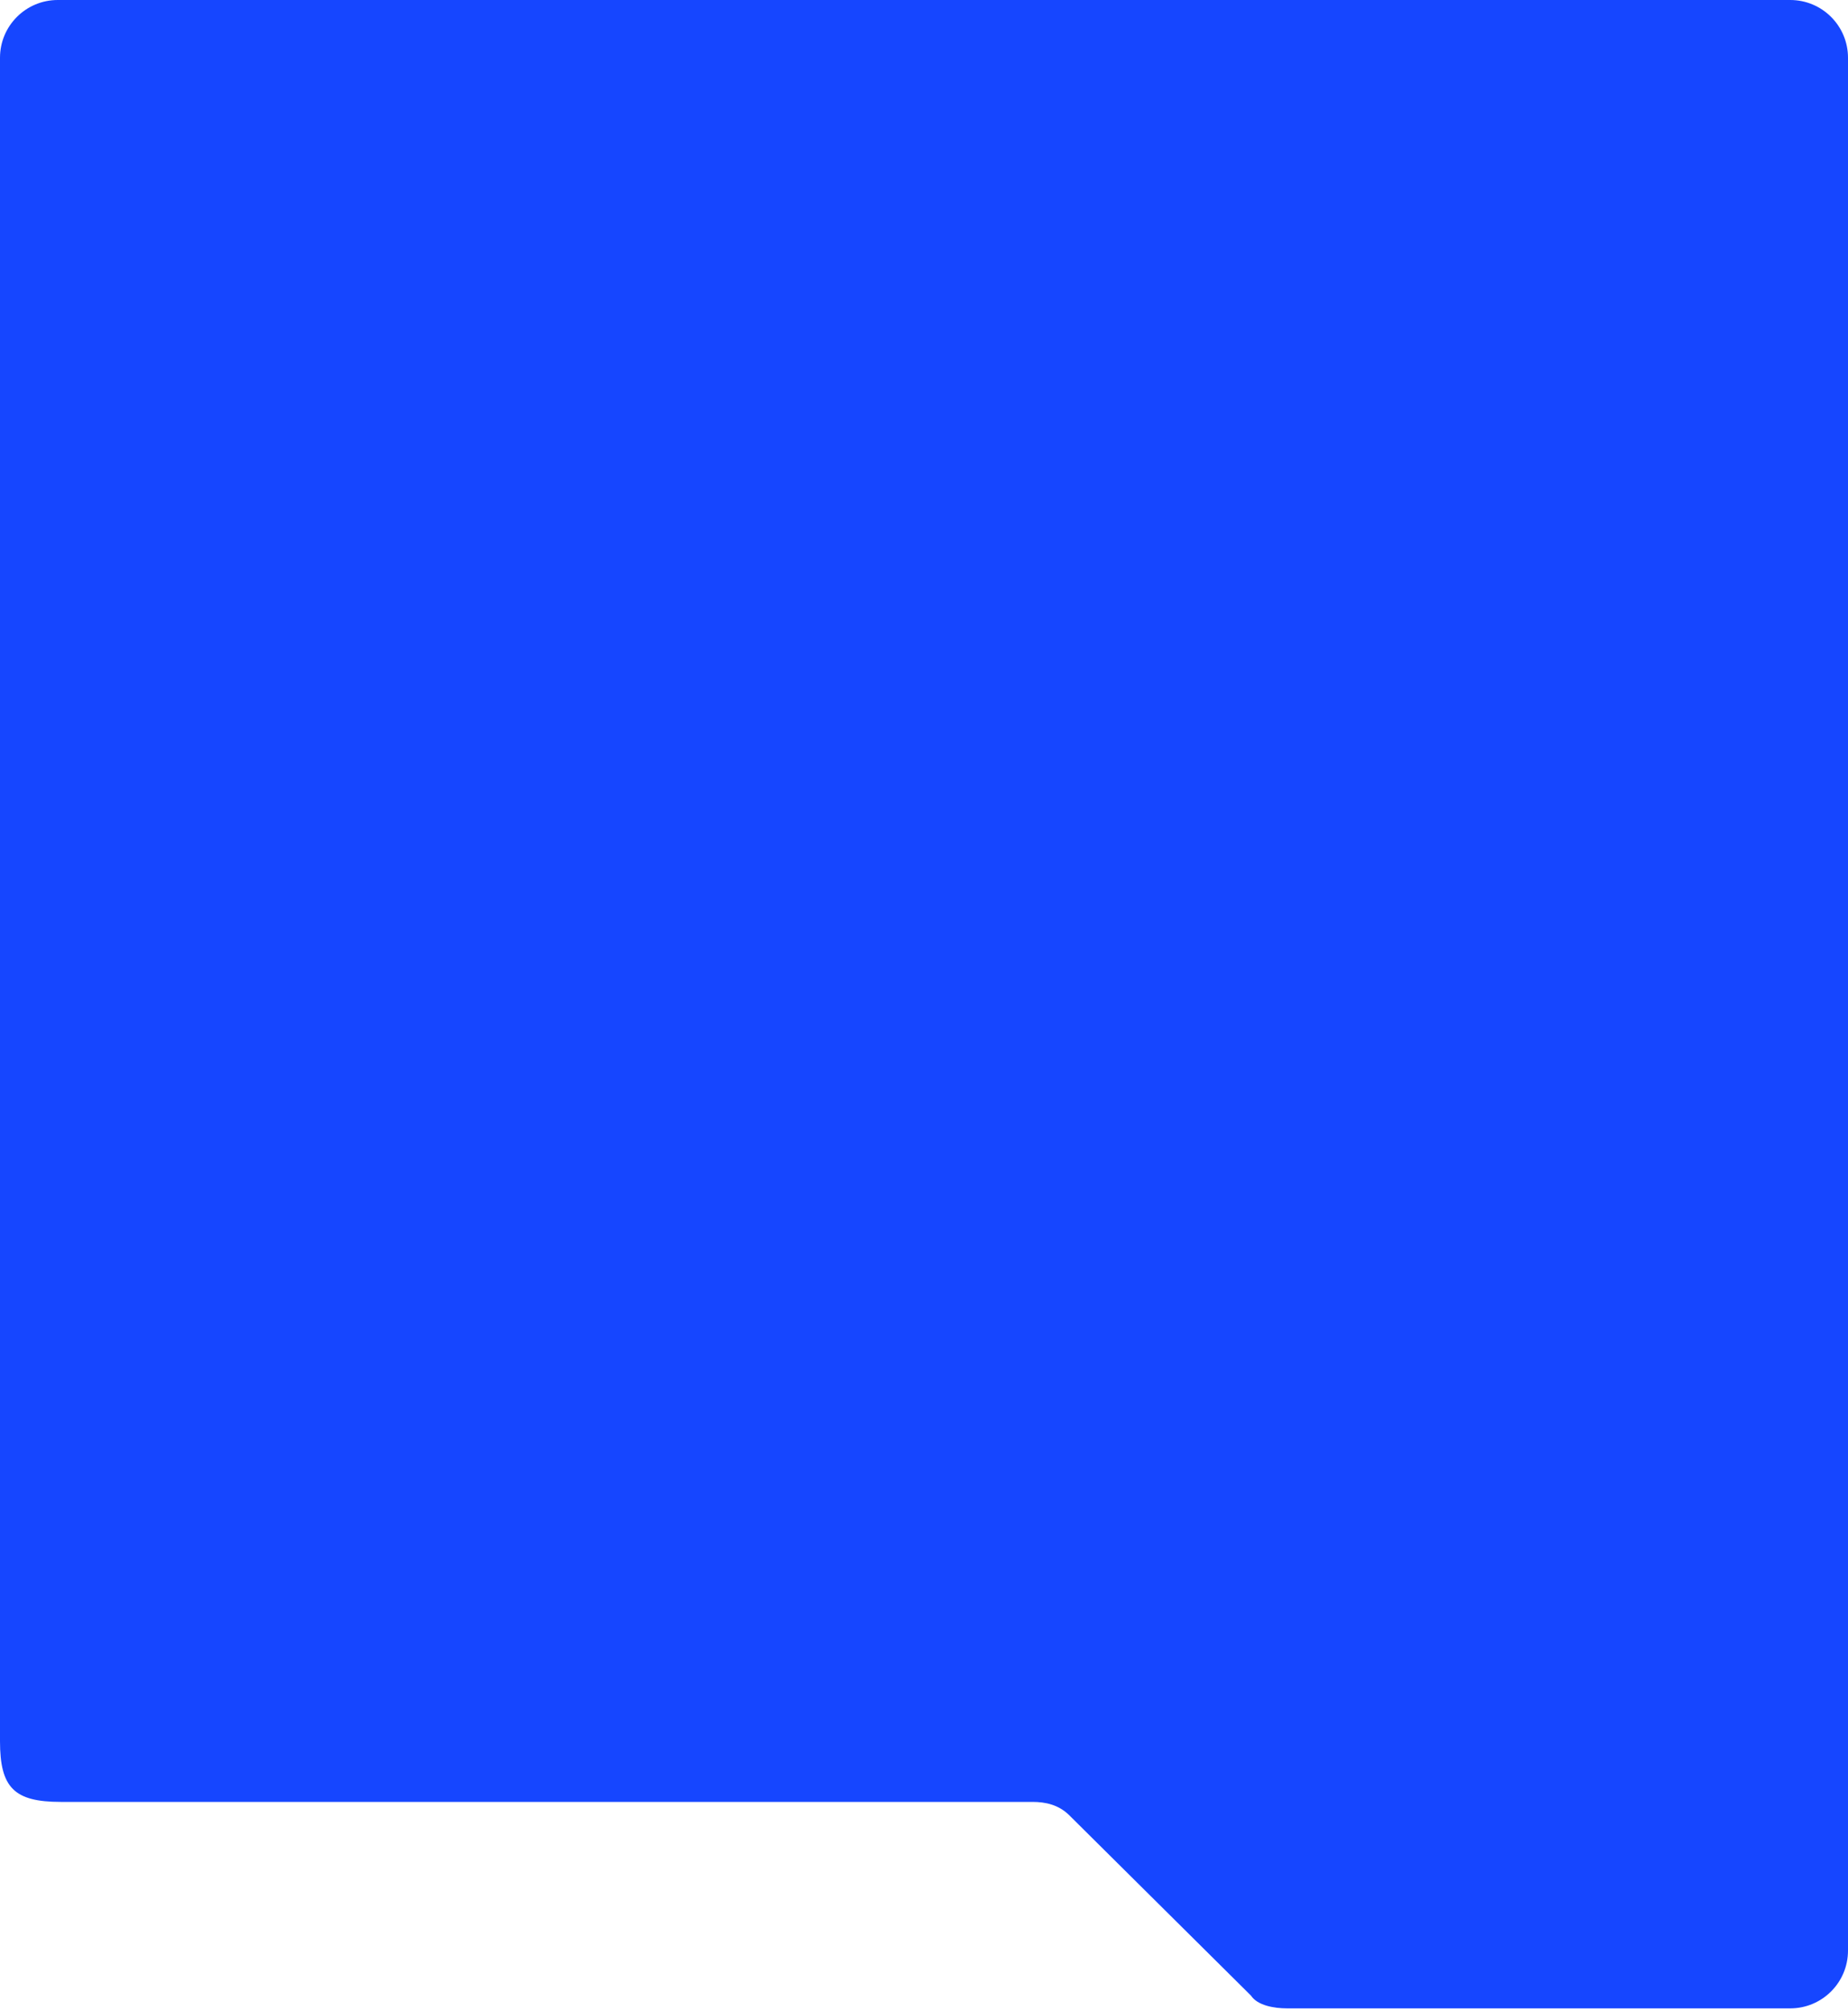 <?xml version="1.0" encoding="UTF-8"?> <svg xmlns="http://www.w3.org/2000/svg" width="640" height="696" viewBox="0 0 640 696" fill="none"> <path d="M370.108 628.424L433.234 691.076C435.5 694.5 441.215 695.5 445.779 695.5H518.564H559.59H620C631.046 695.5 640 686.546 640 675.5V307V130.5V20C640 8.954 631.046 0 620 0H20C8.954 0 0 8.954 0 20V41.75V110V130.5V603C0 619.075 4.925 624 21 624H357.563C362.127 624 366.5 625 370.108 628.424Z" fill="#1646FF"></path> </svg> 